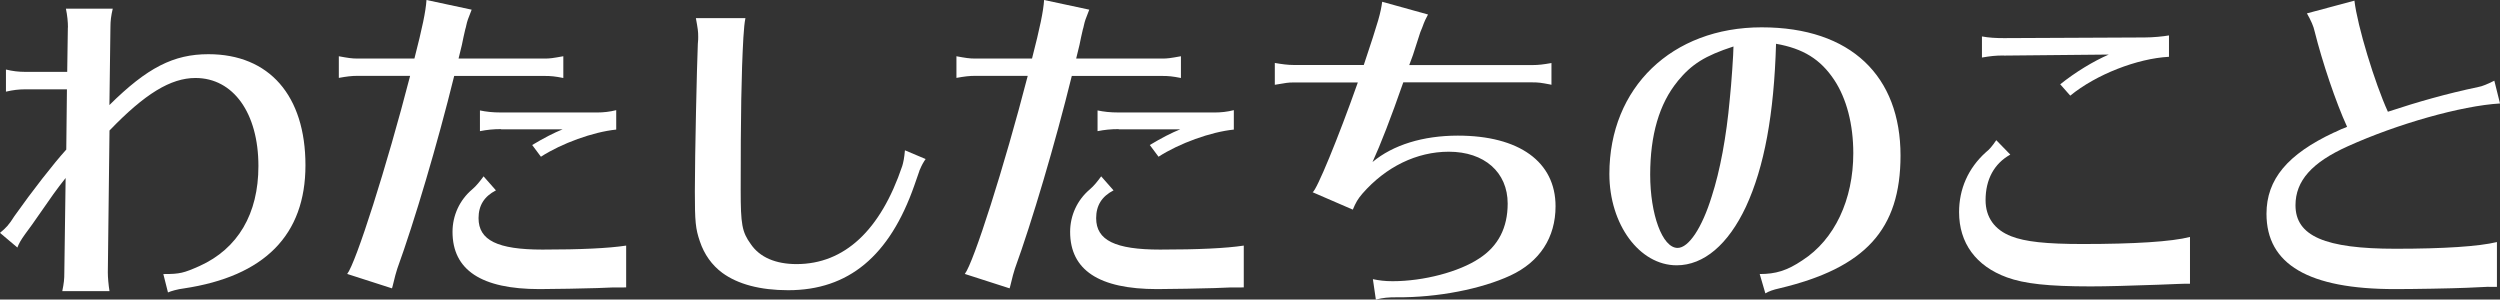 <?xml version="1.0" encoding="UTF-8"?><svg id="_レイヤー_2" xmlns="http://www.w3.org/2000/svg" width="268.94" height="32.22" viewBox="0 0 268.94 32.22"><rect x="0" y="0" width="268.94" height="32.22" fill="#333333" stroke="none"/><defs><style>.cls-1{fill:#fff;}</style></defs><g id="_文字原稿"><g><path class="cls-1" d="m7.31,2.95c0-.61-.07-1.3-.22-2.02h5.04c-.18.76-.25,1.3-.25,2.02l-.11,8.35c4.07-4.03,6.91-5.47,10.65-5.47,6.55,0,10.44,4.46,10.44,11.95s-4.39,11.95-13.1,13.25c-.61.07-1.4.29-1.69.43l-.5-1.98h.11c1.66,0,2.09-.11,3.78-.86,4.14-1.87,6.34-5.62,6.34-10.76,0-5.69-2.7-9.47-6.77-9.47-2.66,0-5.44,1.69-9.25,5.65l-.18,15.26c0,.54.07,1.33.18,2.02h-5.08c.18-.9.22-1.26.22-2.02l.14-10.15c-1.08,1.37-1.22,1.58-3.6,5l-.76,1.04c-.47.65-.68,1.04-.83,1.44l-1.87-1.58c.65-.54.94-.83,1.55-1.8,1.91-2.7,4.21-5.65,5.58-7.16l.07-6.48H2.66c-.61,0-1.26.07-2.02.25v-2.38c.72.18,1.4.25,2.02.25h4.57l.07-4.79Z"/><path class="cls-1" d="m36.44,6.05c.97.18,1.4.25,2.02.25h6.12c.86-3.35,1.22-5.08,1.3-6.3l4.86,1.04c-.4,1.01-.47,1.19-.58,1.69-.04.18-.04.22-.11.43-.14.58-.25,1.12-.36,1.66l-.29,1.19-.07.29h9.25c.58,0,.86-.04,2.02-.25v2.34c-.9-.18-1.33-.22-2.02-.22h-9.72c-1.8,7.31-4.28,15.66-6.12,20.73-.14.43-.25.83-.5,1.87l-.07.25-4.82-1.55c.94-1.19,4.25-11.55,6.77-21.31h-5.65c-.65,0-1.19.07-2.02.22v-2.34Zm30.92,24.87c-1.26,0-1.84,0-3.13.07-1.22.04-4.71.11-6.19.11-6.26,0-9.36-2.05-9.36-6.16,0-1.76.76-3.42,2.12-4.57.43-.36.86-.9,1.22-1.4l1.33,1.51c-1.26.65-1.87,1.62-1.87,2.99,0,2.38,2.05,3.38,6.88,3.38,4.1,0,7.09-.14,9-.43v4.5Zm-13.46-17.03c-.83,0-1.51.07-2.27.22v-2.23c.68.14,1.33.22,2.27.22h10.37c.61,0,1.33-.07,2.02-.25v2.09c-2.48.25-5.87,1.48-8.1,2.92l-.94-1.26c1.26-.76,2.38-1.33,3.28-1.69h-6.62Z"/><path class="cls-1" d="m99.58,17.1c-.25.36-.43.68-.61,1.12-.04.07-.07.14-.07.18l-.54,1.55c-2.66,7.6-7.09,11.27-13.57,11.27-3.02,0-5.43-.65-7.09-1.87-1.12-.83-1.94-1.98-2.41-3.38-.47-1.37-.54-2.12-.54-5.4,0-3.85.22-13.57.32-15.84.04-.36.04-.61.04-.76,0-.61-.04-.86-.25-2.02h5.33c-.11.58-.14.94-.22,2.09-.22,3.92-.29,8.39-.29,16.41,0,3.67.14,4.5,1.08,5.8.97,1.44,2.7,2.16,4.93,2.16,5.15,0,9.04-3.64,11.37-10.55.11-.36.22-.86.29-1.69l2.23.94Z"/><path class="cls-1" d="m102.88,6.05c.97.18,1.4.25,2.02.25h6.12c.86-3.35,1.22-5.08,1.3-6.3l4.86,1.04c-.4,1.01-.47,1.19-.58,1.69-.04.18-.04.22-.11.43-.14.58-.25,1.12-.36,1.66l-.29,1.19-.07.29h9.25c.58,0,.86-.04,2.02-.25v2.34c-.9-.18-1.33-.22-2.02-.22h-9.72c-1.8,7.31-4.28,15.66-6.12,20.73-.14.43-.25.83-.5,1.87l-.07.25-4.82-1.55c.94-1.19,4.25-11.55,6.77-21.31h-5.65c-.65,0-1.19.07-2.02.22v-2.34Zm30.92,24.87c-1.26,0-1.84,0-3.13.07-1.22.04-4.72.11-6.19.11-6.26,0-9.36-2.05-9.36-6.16,0-1.76.76-3.42,2.12-4.57.43-.36.86-.9,1.22-1.4l1.33,1.51c-1.26.65-1.87,1.62-1.87,2.99,0,2.38,2.05,3.38,6.88,3.38,4.1,0,7.09-.14,9-.43v4.5Zm-13.46-17.03c-.83,0-1.51.07-2.27.22v-2.23c.68.14,1.33.22,2.27.22h10.37c.61,0,1.33-.07,2.02-.25v2.09c-2.48.25-5.87,1.48-8.1,2.92l-.94-1.26c1.26-.76,2.38-1.33,3.28-1.69h-6.62Z"/><path class="cls-1" d="m137.13,6.77c.79.14,1.44.22,2.02.22h7.56c1.66-4.97,1.8-5.54,1.98-6.8l4.93,1.37c-.18.32-.4.76-.61,1.37l-.22.54-.79,2.45c-.07.22-.14.4-.4,1.08h13.25c.65,0,1.22-.07,2.05-.22v2.34l-.18-.04c-.94-.18-1.22-.22-1.87-.22h-13.89c-1.33,3.82-2.45,6.7-3.31,8.57,2.2-1.84,5.44-2.84,9.18-2.84,6.59,0,10.51,2.81,10.51,7.6,0,3.35-1.69,5.98-4.86,7.45-3.1,1.44-7.81,2.38-12.24,2.34-.86,0-1.44.04-2.23.25l-.32-2.2c.68.14,1.26.22,2.12.22,3.35,0,7.16-1.01,9.32-2.45,2.05-1.33,3.06-3.31,3.06-5.9,0-3.38-2.52-5.58-6.33-5.58-3.45,0-6.77,1.62-9.29,4.5-.5.58-.72.97-1.04,1.73l-4.32-1.87c.43-.22,2.74-5.8,4.86-11.81h-6.91c-.61,0-.76.04-2.02.25v-2.34Z"/><path class="cls-1" d="m189.29,29.48c1.73,0,2.95-.36,4.61-1.48,3.46-2.23,5.47-6.52,5.47-11.52,0-3.1-.72-5.87-2.05-7.88-1.48-2.23-3.35-3.38-6.26-3.89-.22,7.6-1.26,13.25-3.24,17.53-1.91,4.07-4.54,6.3-7.45,6.3-4,0-7.24-4.39-7.24-9.83,0-9.29,6.73-15.77,16.38-15.77s14.94,5.29,14.94,13.79c0,7.96-3.78,12.09-13.03,14.29-.65.14-1.15.32-1.51.54l-.61-2.09Zm-8.82-20.73c-1.98,2.41-2.95,5.79-2.95,10.04s1.3,7.88,2.95,7.88c1.19,0,2.63-2.16,3.67-5.54.9-2.77,1.58-6.44,1.94-10.44.18-1.66.4-4.97.4-5.69-3.1,1.01-4.5,1.91-6.01,3.74Z"/><path class="cls-1" d="m235.59,30.52c-1.08,0-1.4.04-3.42.11-3.24.11-5.47.18-7.27.18-4.57,0-7.13-.29-9-.97-3.35-1.22-5.15-3.71-5.15-7.02,0-2.48.97-4.72,2.88-6.44.4-.32.68-.65,1.12-1.3l1.51,1.55c-1.73.97-2.66,2.66-2.66,4.9,0,1.84.97,3.2,2.77,3.89,1.48.58,3.71.83,7.67.83,5.54,0,9.58-.25,11.55-.76v5.04Zm-20.01-24.55c-.97,0-1.48.07-2.37.22v-2.27c.76.14,1.48.18,2.37.18l15.12-.07c.9,0,2.02-.11,2.63-.22v2.3c-3.42.18-7.85,1.91-10.62,4.18l-1.08-1.22c1.62-1.3,3.56-2.48,5.22-3.2l-11.27.11Z"/><path class="cls-1" d="m267.72,30.85c-.18,0-.97.04-2.38.11-1.69.07-5.62.14-7.7.14-9.29,0-13.82-2.66-13.82-8.1,0-3.71,2.27-6.41,7.27-8.75l.11-.04s.22-.11.68-.32l.47-.18.14-.07c-1.22-2.66-2.66-6.95-3.49-10.26-.11-.54-.4-1.19-.83-1.94l5.11-1.37c.32,2.74,2.2,8.89,3.6,11.95,3.28-1.08,6.3-1.94,9.72-2.66.43-.07,1.01-.32,1.73-.68l.61,2.45c-4.18.25-11.05,2.2-16.38,4.61-3.85,1.73-5.62,3.71-5.62,6.34,0,3.31,3.17,4.68,10.76,4.68,5.22,0,8.96-.25,10.91-.72v4.82h-.9Z"/></g></g></svg>